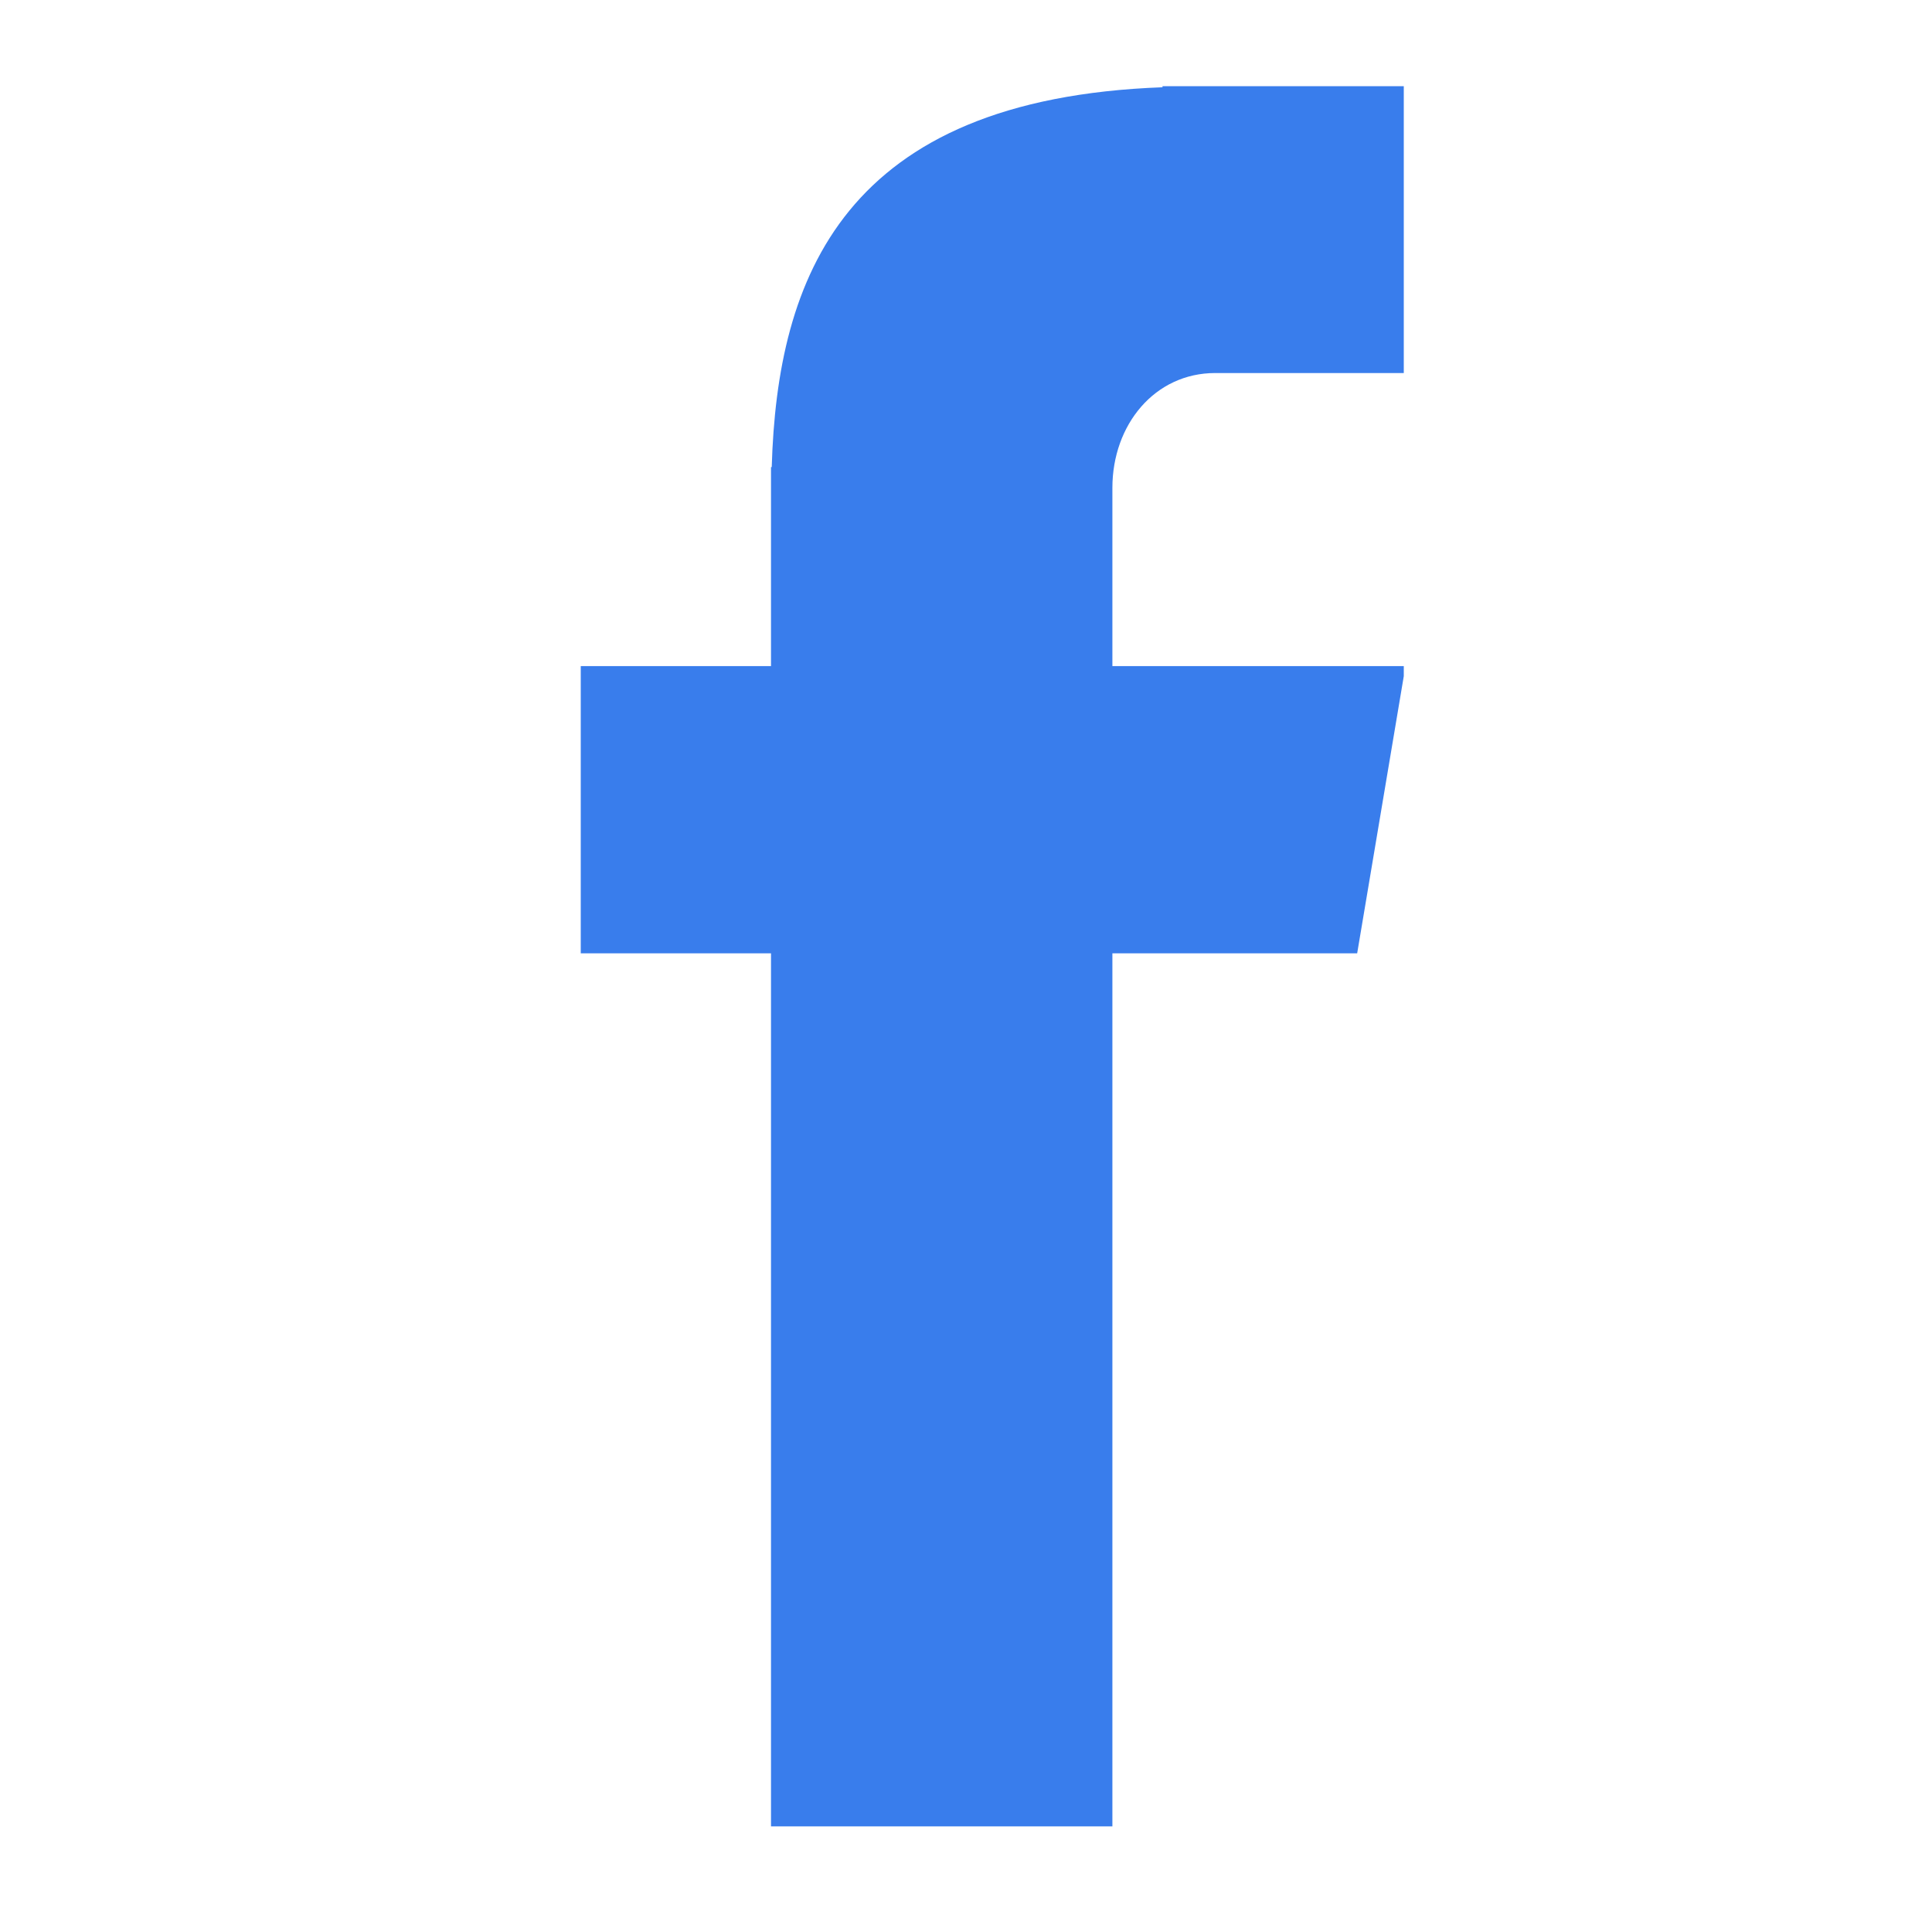 <svg xmlns="http://www.w3.org/2000/svg" xmlns:xlink="http://www.w3.org/1999/xlink" width="500" zoomAndPan="magnify" viewBox="0 0 375 375" height="500" preserveAspectRatio="xMidYMid meet" version="1.0"><defs><clipPath id="0d1cd6d41b"><path d="M 112.723 16.203 L 272.473 16.203 L 272.473 355 L 112.723 355 Z M 112.723 16.203 " clip-rule="nonzero"/></clipPath></defs><g clip-path="url(#0d1cd6d41b)"><path fill="#397dec" d="M 235.871 72.406 L 272.801 72.406 L 272.801 16.727 L 225.641 16.727 L 225.641 16.938 C 163.641 19.211 150.859 53.941 149.793 90.656 L 149.652 90.656 L 149.652 129.293 L 112.723 129.293 L 112.723 185.043 L 149.652 185.043 L 149.652 354.496 L 215.914 354.496 L 215.914 185.043 L 263.426 185.043 L 272.801 129.293 L 215.914 129.293 L 215.914 94.703 C 215.914 82.418 224.152 72.406 235.871 72.406 Z M 235.871 72.406 " fill-opacity="1" fill-rule="nonzero"/></g></svg>